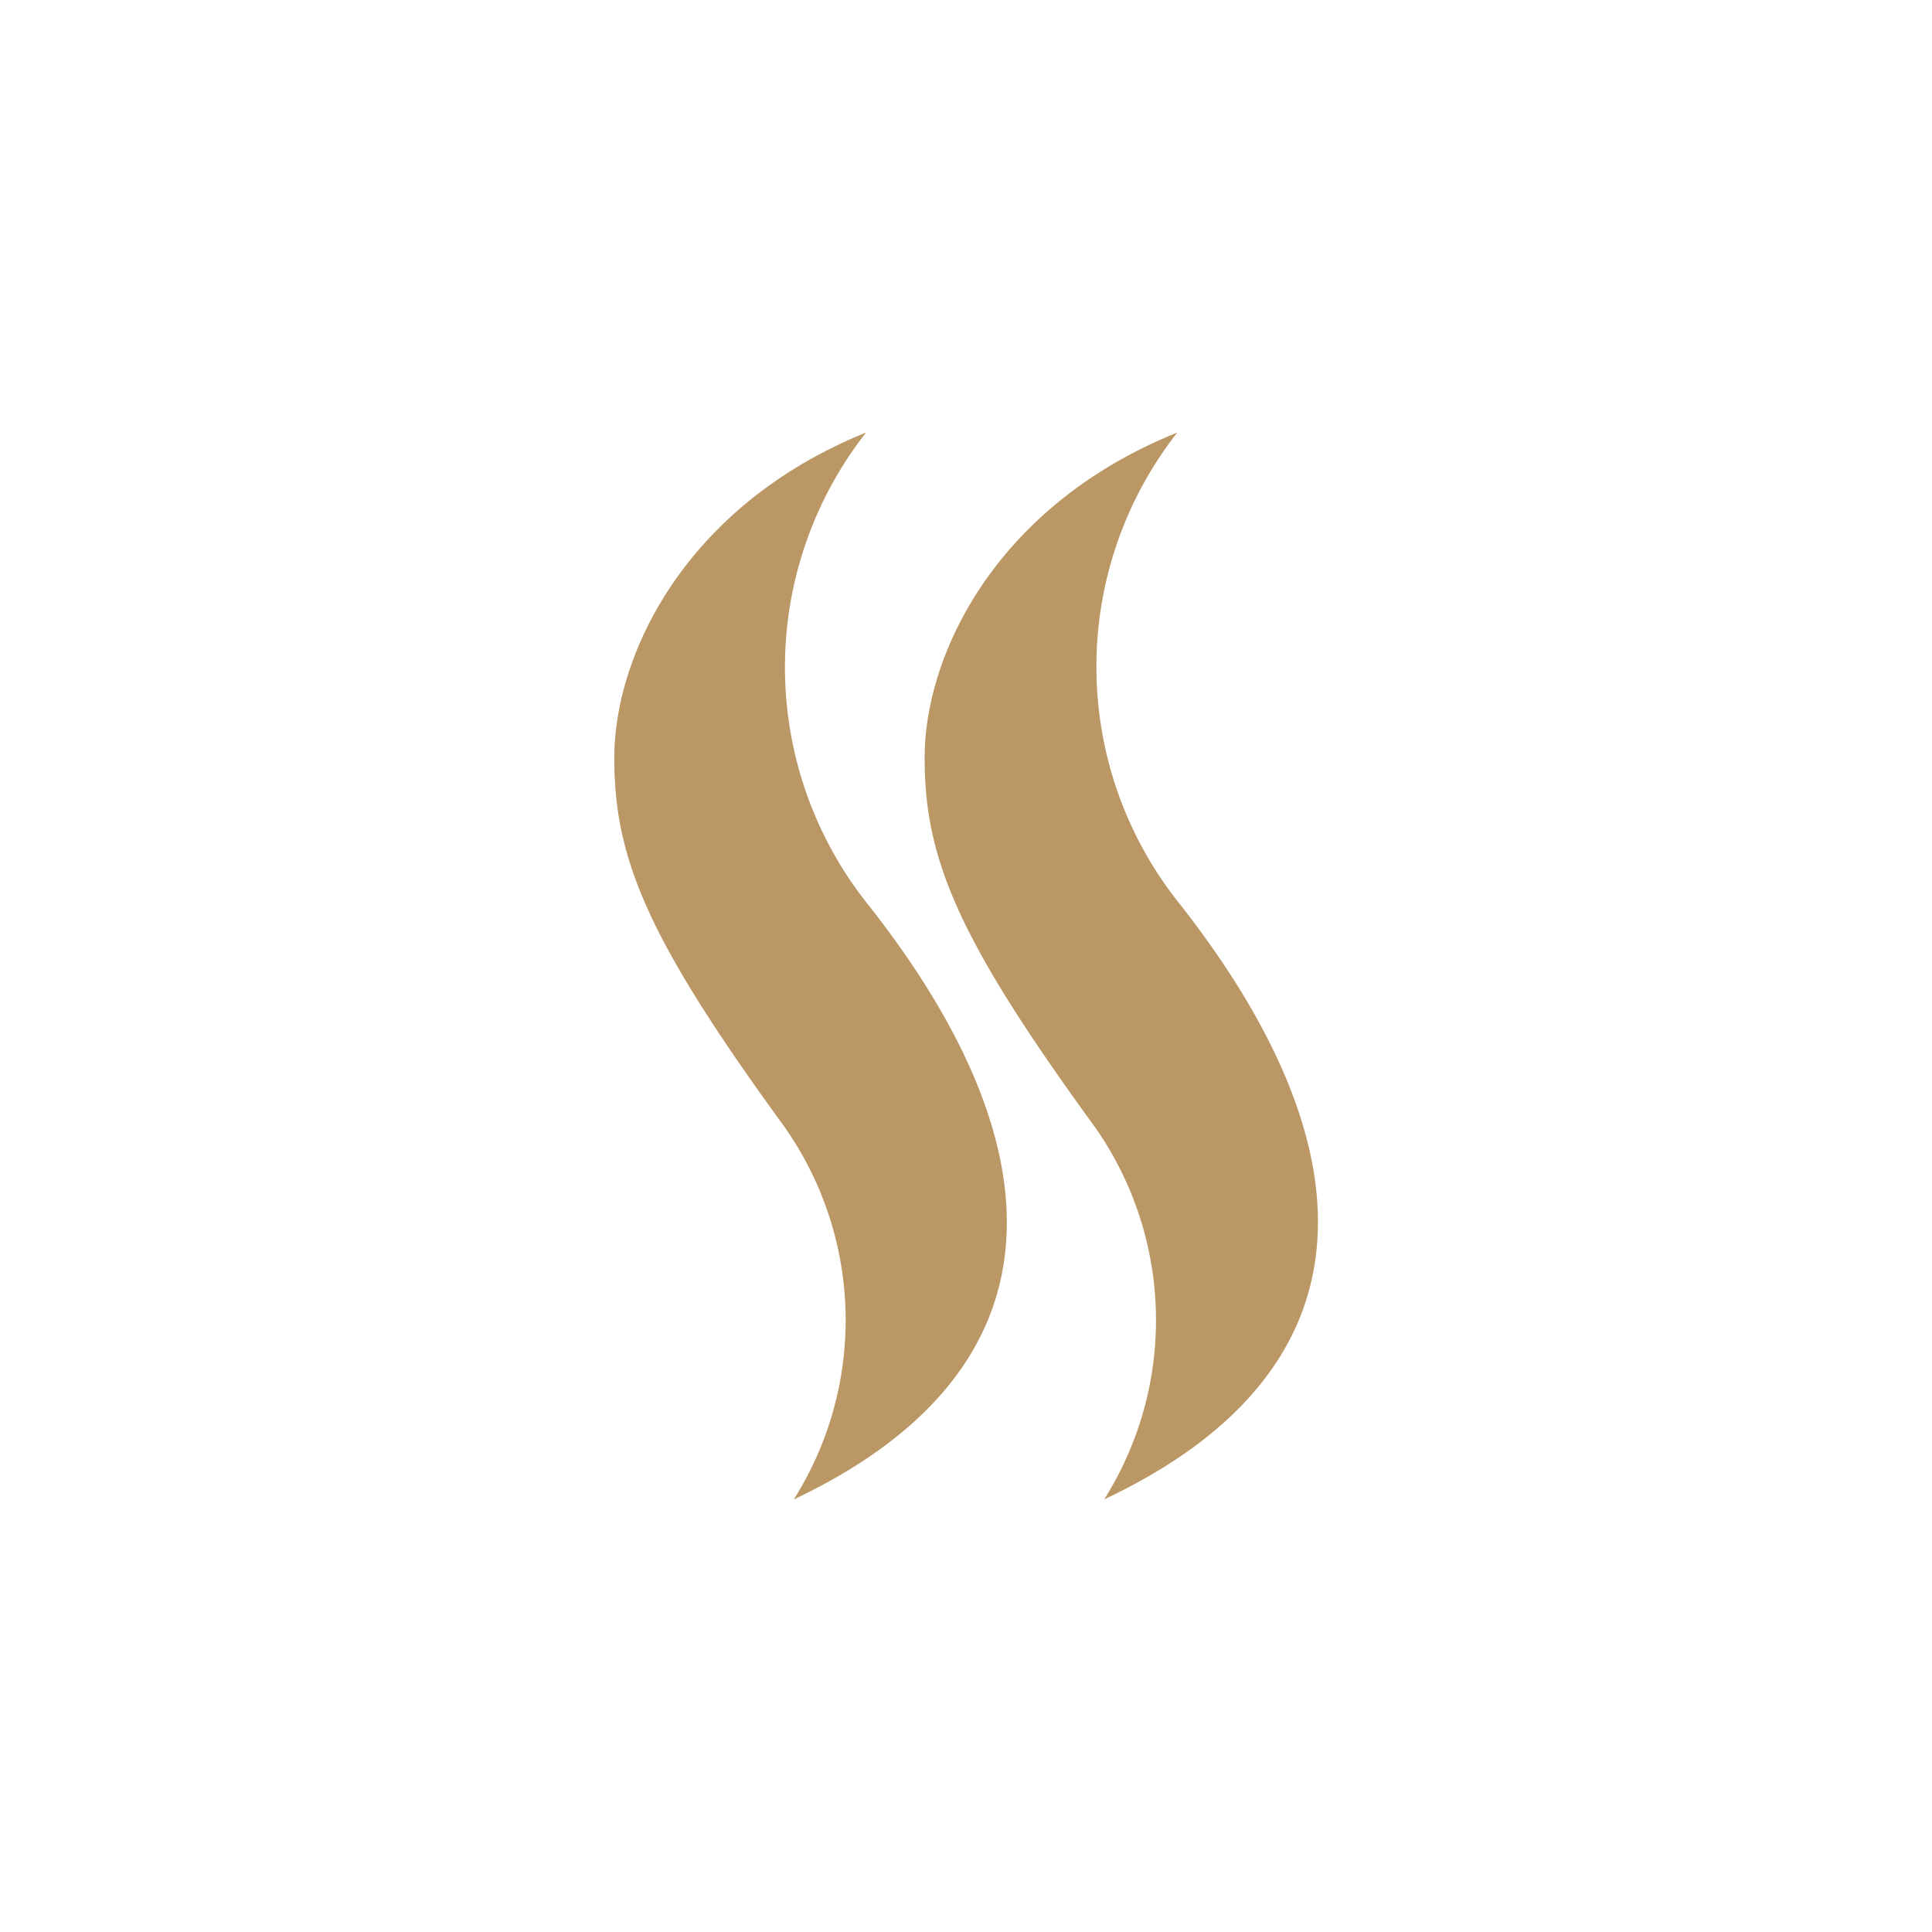 <svg id="Layer_1" data-name="Layer 1" xmlns="http://www.w3.org/2000/svg" viewBox="0 0 42.52 42.52">
  <defs>
    <style>
      .cls-1 {
        fill: #ba9764;
        fill-rule: evenodd;
      }
    </style>
  </defs>
  <title>Kilchoman Barley to Bottle Icons</title>
  <path class="cls-1" d="M19.06,9.52a8.37,8.37,0,0,0,.07,10.42c4.23,5.38,4.34,10.22-1.66,13.06a7.39,7.39,0,0,0-.22-8.22c-3-4.12-3.74-5.89-3.73-8.13s1.56-5.52,5.54-7.13Zm6.85,0A8.35,8.35,0,0,0,26,19.94C30.2,25.32,30.32,30.16,24.3,33a7.39,7.39,0,0,0-.22-8.22c-3-4.12-3.74-5.89-3.73-8.13s1.56-5.52,5.56-7.13Z"/>
</svg>
